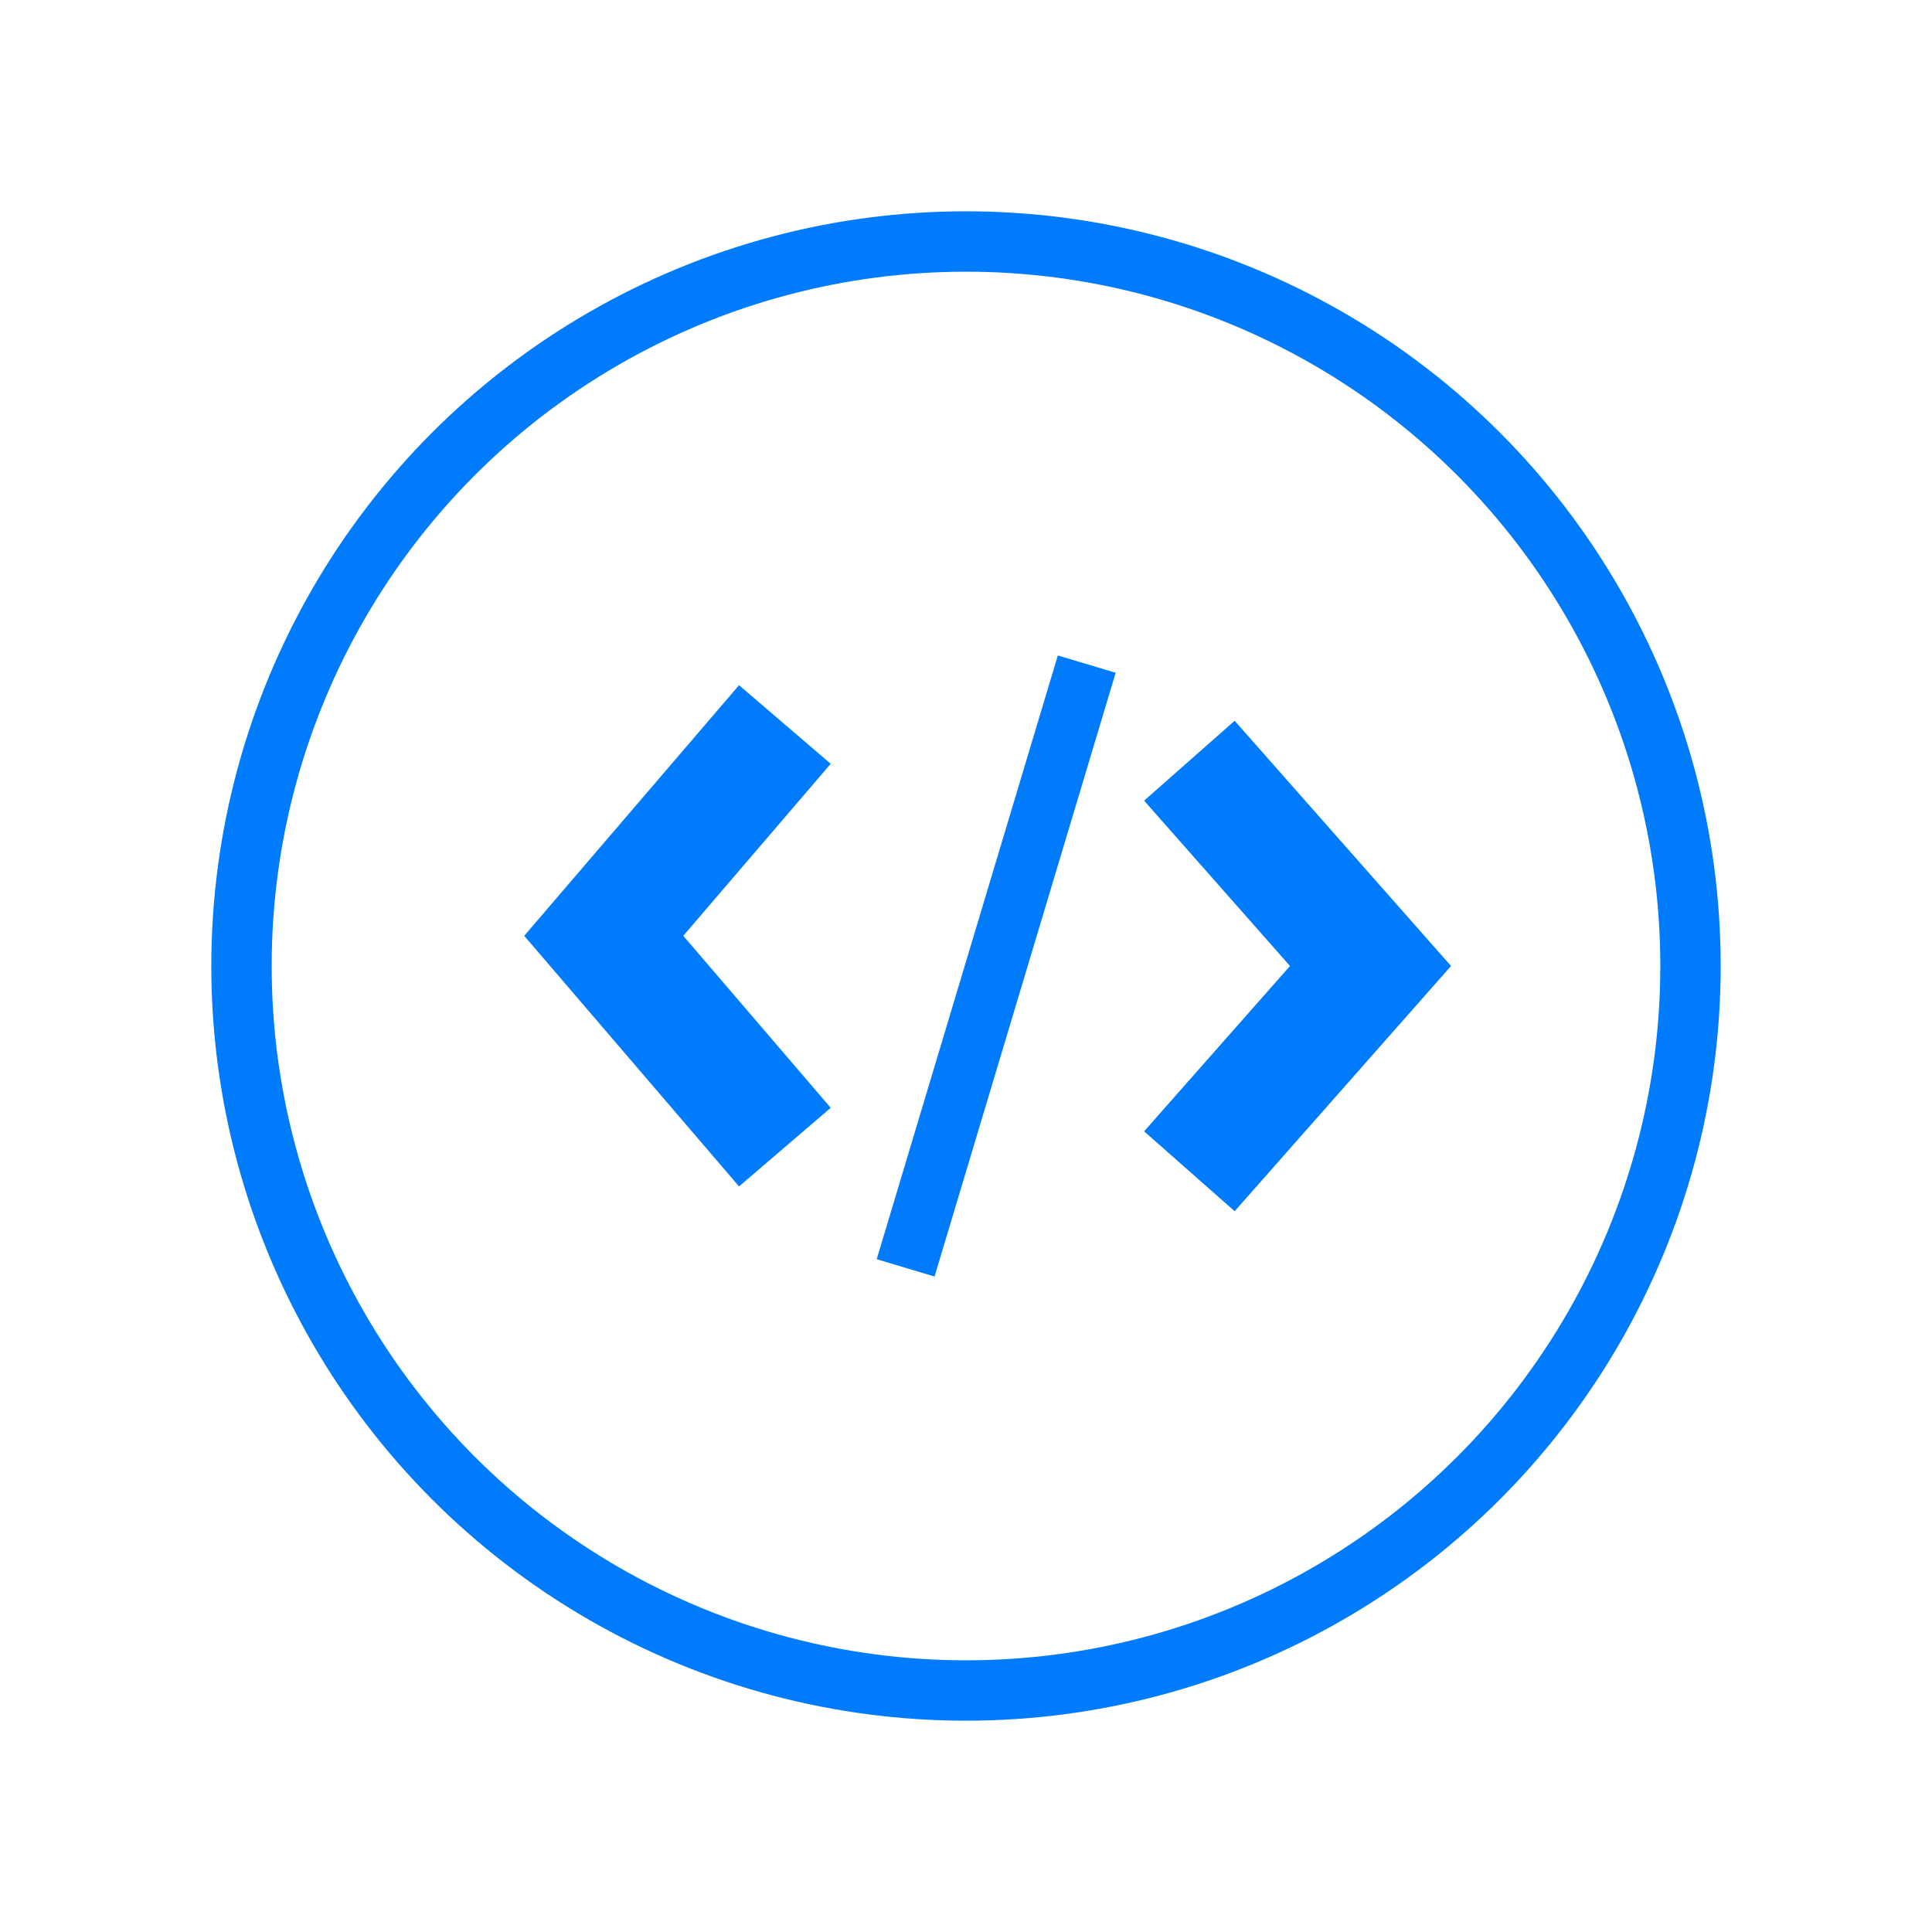 <svg xmlns="http://www.w3.org/2000/svg" viewBox="0 0 32 32"><circle fill="none" stroke="#007BFC" cx="16" cy="16" r="12"/><path fill="none" stroke="#007BFC" stroke-width="2" d="M13 12l-3 3.5 3 3.5m6.7-6.4l3 3.4-3 3.4"/><path fill="none" stroke="#007BFC" d="M18 11l-3 10"/></svg>